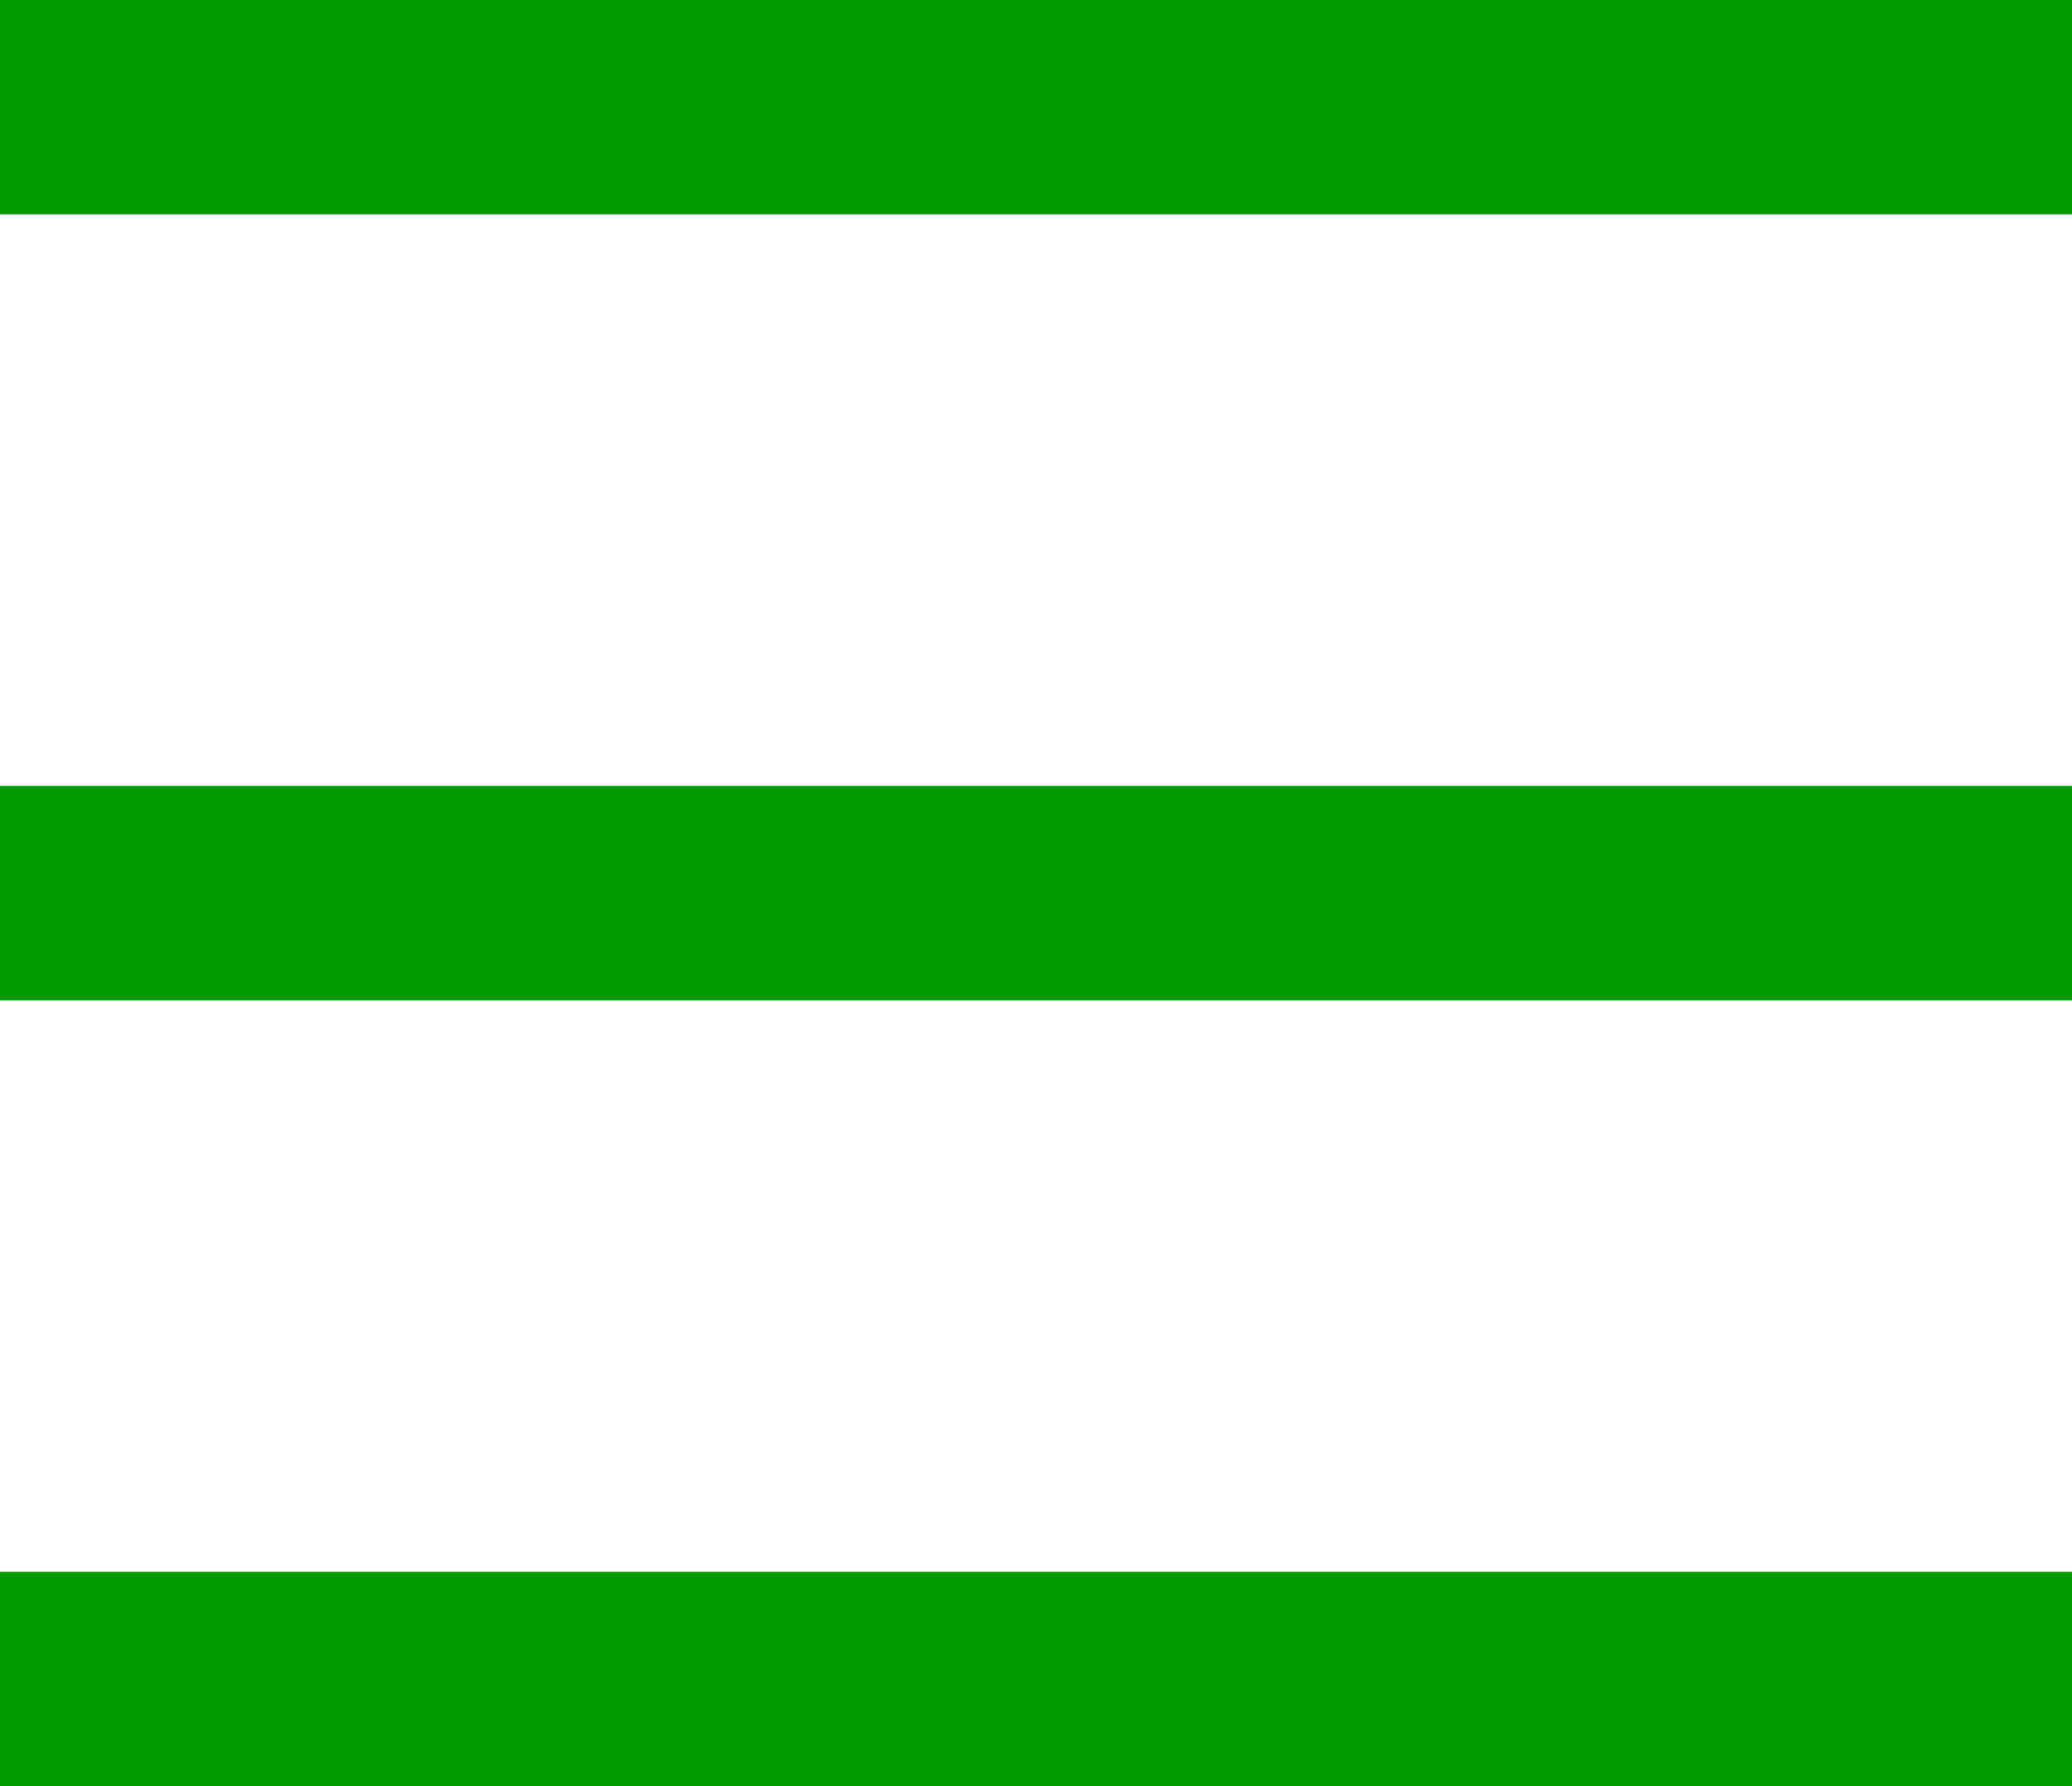 <svg width="29" height="25" viewBox="0 0 29 25" fill="none" xmlns="http://www.w3.org/2000/svg">
<line y1="1.5" x2="29" y2="1.5" stroke="#039A00" stroke-width="3"/>
<line y1="12.5" x2="29" y2="12.5" stroke="#039A00" stroke-width="3"/>
<line y1="23.5" x2="29" y2="23.5" stroke="#039A00" stroke-width="3"/>
</svg>
